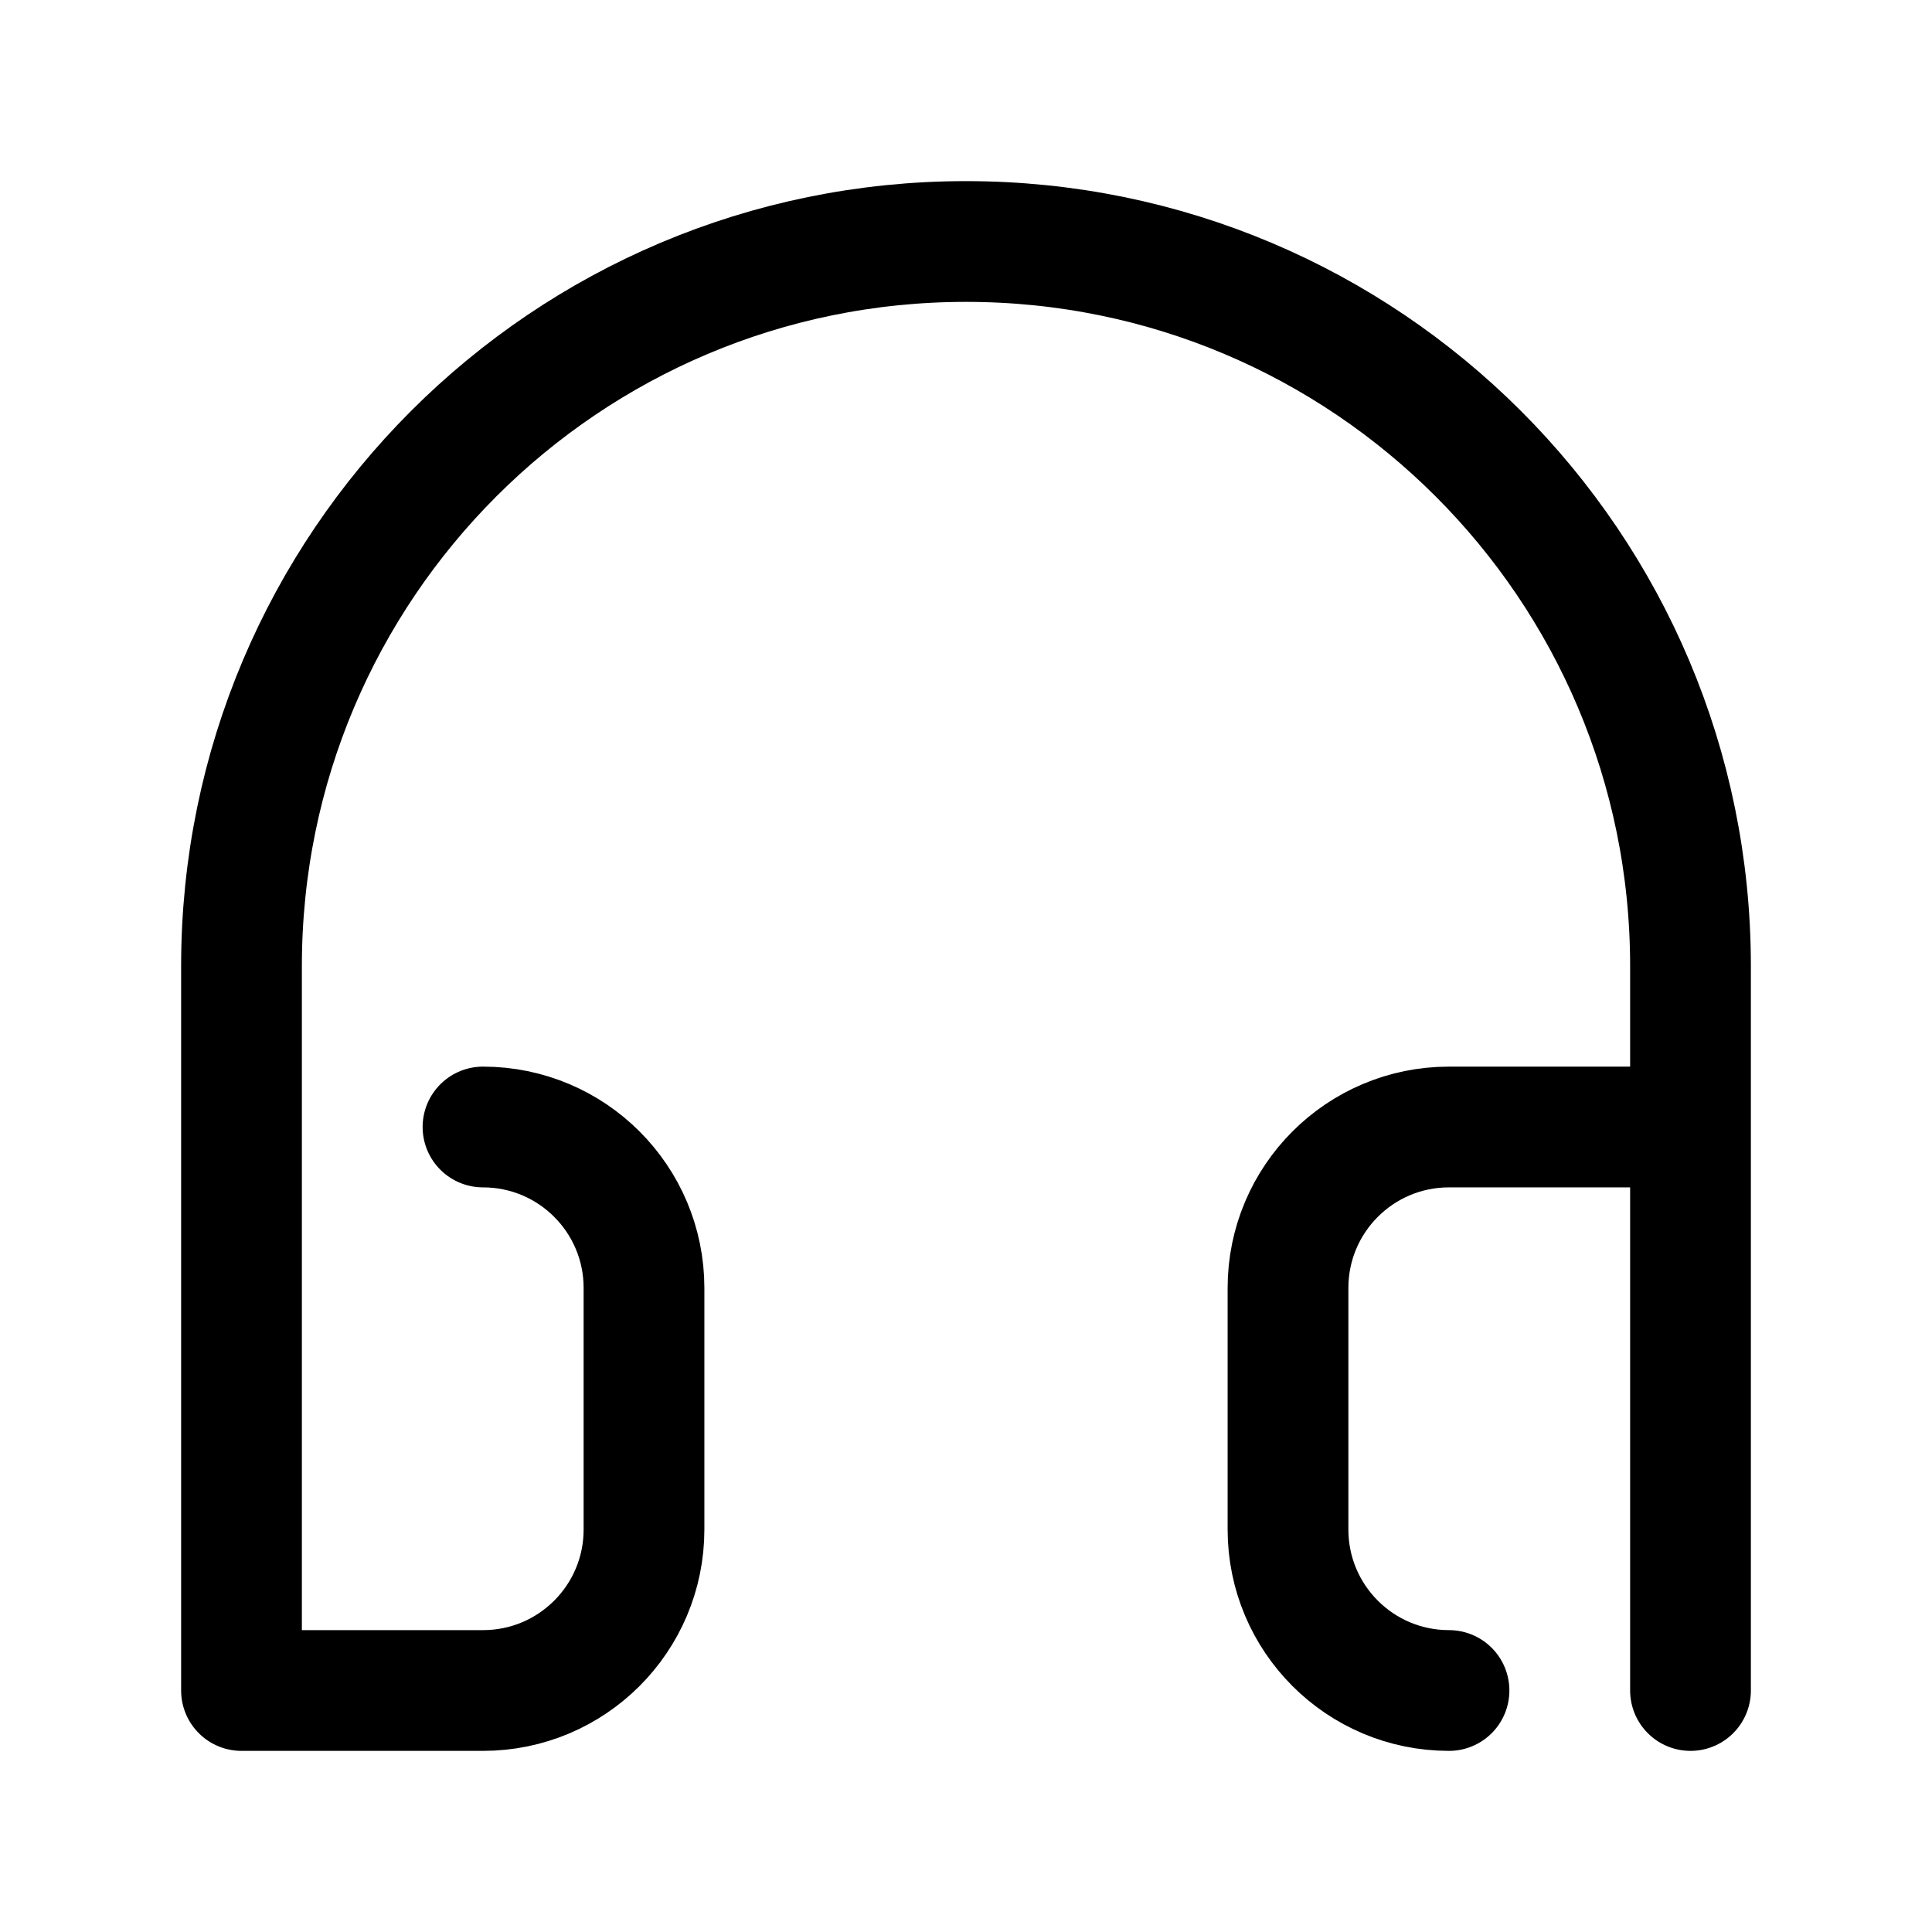 <?xml version="1.0" encoding="utf-8"?><!-- Uploaded to: SVG Repo, www.svgrepo.com, Generator: SVG Repo Mixer Tools -->
<svg width="800px" height="800px" viewBox="0 0 24 24" fill="none" xmlns="http://www.w3.org/2000/svg">
<path d="M6 14C7.105 14 8 14.895 8 16V19C8 20.105 7.105 21 6 21H3V12C3 7.029 7.029 3 12 3C16.971 3 21 7.029 21 12V14M21 14H18C16.895 14 16 14.895 16 16V19C16 20.105 16.895 21 18 21M21 14V21" stroke="#000000" stroke-width="1.5" stroke-linecap="round" stroke-linejoin="round"/>
</svg>